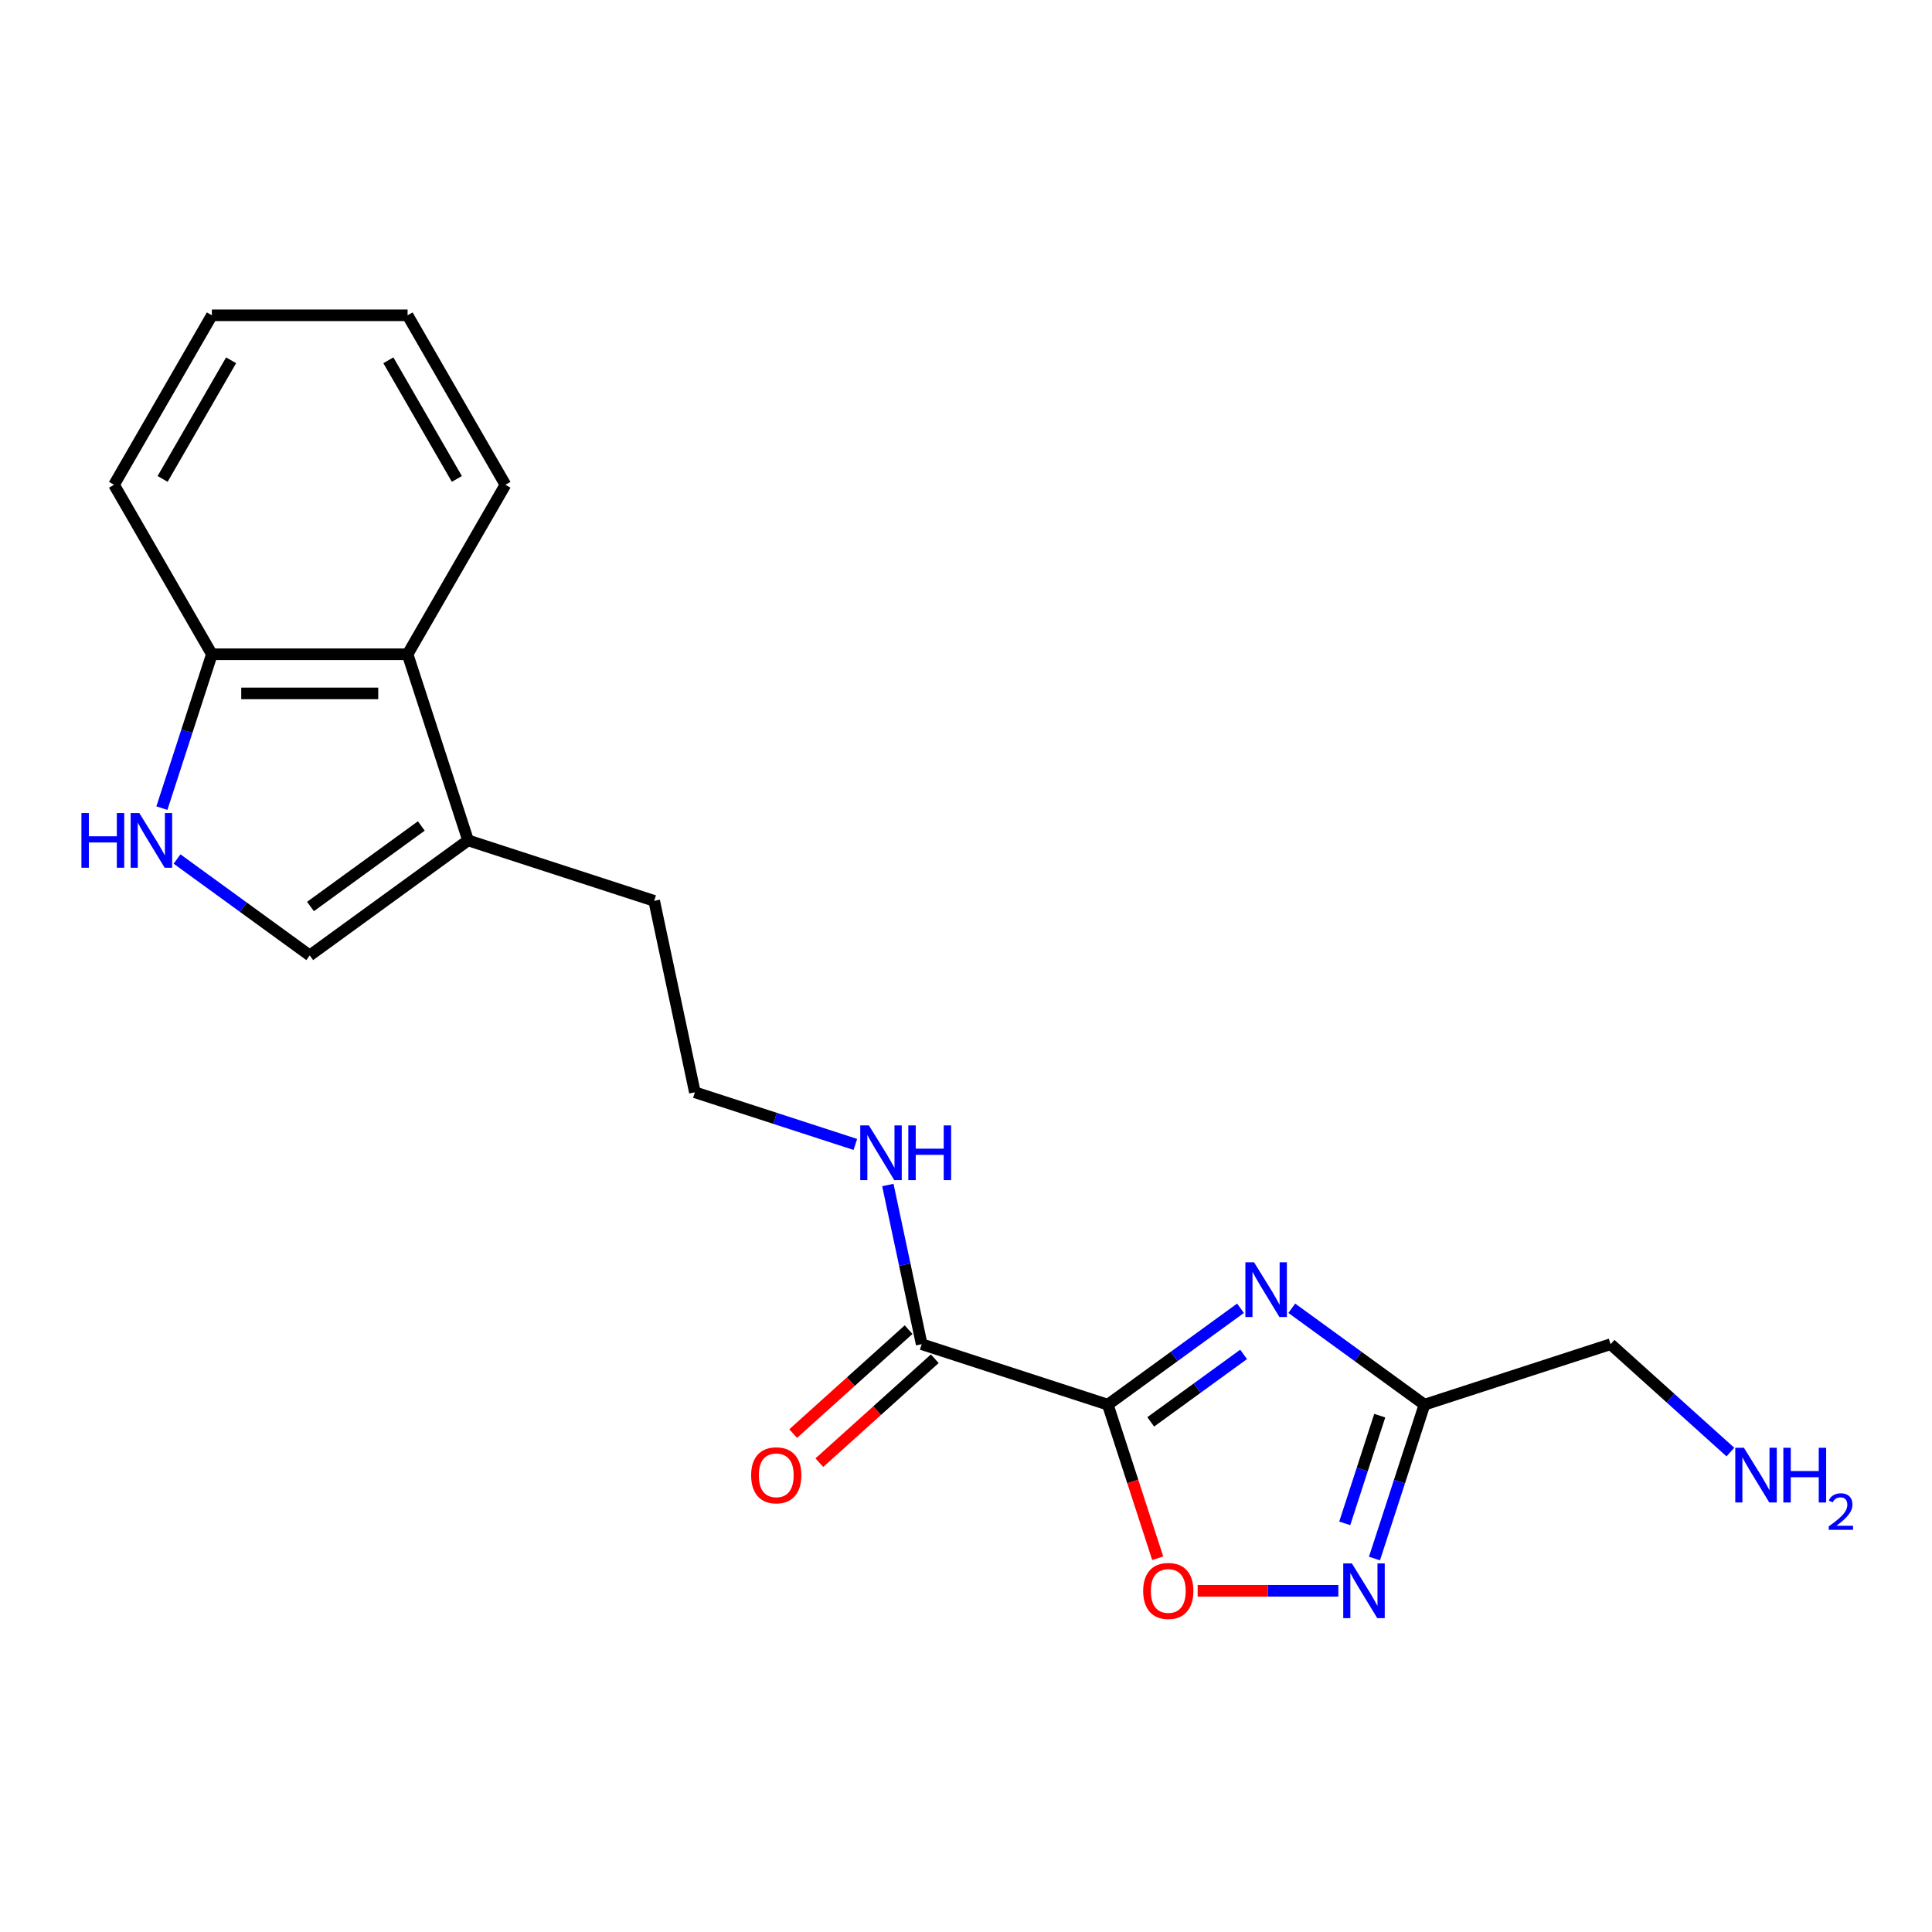 <?xml version='1.0' encoding='iso-8859-1'?>
<svg version='1.1' baseProfile='full'
              xmlns='http://www.w3.org/2000/svg'
                      xmlns:rdkit='http://www.rdkit.org/xml'
                      xmlns:xlink='http://www.w3.org/1999/xlink'
                  xml:space='preserve'
width='1000px' height='1000px' viewBox='0 0 1000 1000'>
<!-- END OF HEADER -->
<rect style='opacity:1.0;fill:#FFFFFF;stroke:none' width='1000' height='1000' x='0' y='0'> </rect>
<path class='bond-0' d='M 573.402,727.054 L 607.741,702.105' style='fill:none;fill-rule:evenodd;stroke:#000000;stroke-width:6px;stroke-linecap:butt;stroke-linejoin:miter;stroke-opacity:1' />
<path class='bond-0' d='M 607.741,702.105 L 642.08,677.157' style='fill:none;fill-rule:evenodd;stroke:#0000FF;stroke-width:6px;stroke-linecap:butt;stroke-linejoin:miter;stroke-opacity:1' />
<path class='bond-0' d='M 595.612,735.959 L 619.649,718.495' style='fill:none;fill-rule:evenodd;stroke:#000000;stroke-width:6px;stroke-linecap:butt;stroke-linejoin:miter;stroke-opacity:1' />
<path class='bond-0' d='M 619.649,718.495 L 643.686,701.031' style='fill:none;fill-rule:evenodd;stroke:#0000FF;stroke-width:6px;stroke-linecap:butt;stroke-linejoin:miter;stroke-opacity:1' />
<path class='bond-3' d='M 573.402,727.054 L 586.316,766.797' style='fill:none;fill-rule:evenodd;stroke:#000000;stroke-width:6px;stroke-linecap:butt;stroke-linejoin:miter;stroke-opacity:1' />
<path class='bond-3' d='M 586.316,766.797 L 599.229,806.54' style='fill:none;fill-rule:evenodd;stroke:#FF0000;stroke-width:6px;stroke-linecap:butt;stroke-linejoin:miter;stroke-opacity:1' />
<path class='bond-4' d='M 573.402,727.054 L 477.064,695.752' style='fill:none;fill-rule:evenodd;stroke:#000000;stroke-width:6px;stroke-linecap:butt;stroke-linejoin:miter;stroke-opacity:1' />
<path class='bond-1' d='M 668.625,677.157 L 702.964,702.105' style='fill:none;fill-rule:evenodd;stroke:#0000FF;stroke-width:6px;stroke-linecap:butt;stroke-linejoin:miter;stroke-opacity:1' />
<path class='bond-1' d='M 702.964,702.105 L 737.302,727.054' style='fill:none;fill-rule:evenodd;stroke:#000000;stroke-width:6px;stroke-linecap:butt;stroke-linejoin:miter;stroke-opacity:1' />
<path class='bond-12' d='M 737.302,727.054 L 833.64,695.752' style='fill:none;fill-rule:evenodd;stroke:#000000;stroke-width:6px;stroke-linecap:butt;stroke-linejoin:miter;stroke-opacity:1' />
<path class='bond-20' d='M 737.302,727.054 L 724.363,766.877' style='fill:none;fill-rule:evenodd;stroke:#000000;stroke-width:6px;stroke-linecap:butt;stroke-linejoin:miter;stroke-opacity:1' />
<path class='bond-20' d='M 724.363,766.877 L 711.424,806.7' style='fill:none;fill-rule:evenodd;stroke:#0000FF;stroke-width:6px;stroke-linecap:butt;stroke-linejoin:miter;stroke-opacity:1' />
<path class='bond-20' d='M 714.153,732.74 L 705.096,760.616' style='fill:none;fill-rule:evenodd;stroke:#000000;stroke-width:6px;stroke-linecap:butt;stroke-linejoin:miter;stroke-opacity:1' />
<path class='bond-20' d='M 705.096,760.616 L 696.038,788.492' style='fill:none;fill-rule:evenodd;stroke:#0000FF;stroke-width:6px;stroke-linecap:butt;stroke-linejoin:miter;stroke-opacity:1' />
<path class='bond-2' d='M 692.728,823.392 L 656.316,823.392' style='fill:none;fill-rule:evenodd;stroke:#0000FF;stroke-width:6px;stroke-linecap:butt;stroke-linejoin:miter;stroke-opacity:1' />
<path class='bond-2' d='M 656.316,823.392 L 619.905,823.392' style='fill:none;fill-rule:evenodd;stroke:#FF0000;stroke-width:6px;stroke-linecap:butt;stroke-linejoin:miter;stroke-opacity:1' />
<path class='bond-10' d='M 470.286,688.224 L 440.414,715.121' style='fill:none;fill-rule:evenodd;stroke:#000000;stroke-width:6px;stroke-linecap:butt;stroke-linejoin:miter;stroke-opacity:1' />
<path class='bond-10' d='M 440.414,715.121 L 410.541,742.019' style='fill:none;fill-rule:evenodd;stroke:#FF0000;stroke-width:6px;stroke-linecap:butt;stroke-linejoin:miter;stroke-opacity:1' />
<path class='bond-10' d='M 483.842,703.28 L 453.97,730.177' style='fill:none;fill-rule:evenodd;stroke:#000000;stroke-width:6px;stroke-linecap:butt;stroke-linejoin:miter;stroke-opacity:1' />
<path class='bond-10' d='M 453.97,730.177 L 424.097,757.074' style='fill:none;fill-rule:evenodd;stroke:#FF0000;stroke-width:6px;stroke-linecap:butt;stroke-linejoin:miter;stroke-opacity:1' />
<path class='bond-11' d='M 477.064,695.752 L 468.308,654.557' style='fill:none;fill-rule:evenodd;stroke:#000000;stroke-width:6px;stroke-linecap:butt;stroke-linejoin:miter;stroke-opacity:1' />
<path class='bond-11' d='M 468.308,654.557 L 459.552,613.362' style='fill:none;fill-rule:evenodd;stroke:#0000FF;stroke-width:6px;stroke-linecap:butt;stroke-linejoin:miter;stroke-opacity:1' />
<path class='bond-5' d='M 91.64,444.626 L 125.978,469.575' style='fill:none;fill-rule:evenodd;stroke:#0000FF;stroke-width:6px;stroke-linecap:butt;stroke-linejoin:miter;stroke-opacity:1' />
<path class='bond-5' d='M 125.978,469.575 L 160.317,494.523' style='fill:none;fill-rule:evenodd;stroke:#000000;stroke-width:6px;stroke-linecap:butt;stroke-linejoin:miter;stroke-opacity:1' />
<path class='bond-21' d='M 83.791,418.291 L 96.73,378.468' style='fill:none;fill-rule:evenodd;stroke:#0000FF;stroke-width:6px;stroke-linecap:butt;stroke-linejoin:miter;stroke-opacity:1' />
<path class='bond-21' d='M 96.73,378.468 L 109.669,338.645' style='fill:none;fill-rule:evenodd;stroke:#000000;stroke-width:6px;stroke-linecap:butt;stroke-linejoin:miter;stroke-opacity:1' />
<path class='bond-6' d='M 160.317,494.523 L 242.267,434.983' style='fill:none;fill-rule:evenodd;stroke:#000000;stroke-width:6px;stroke-linecap:butt;stroke-linejoin:miter;stroke-opacity:1' />
<path class='bond-6' d='M 160.702,469.202 L 218.067,427.524' style='fill:none;fill-rule:evenodd;stroke:#000000;stroke-width:6px;stroke-linecap:butt;stroke-linejoin:miter;stroke-opacity:1' />
<path class='bond-7' d='M 242.267,434.983 L 338.605,466.285' style='fill:none;fill-rule:evenodd;stroke:#000000;stroke-width:6px;stroke-linecap:butt;stroke-linejoin:miter;stroke-opacity:1' />
<path class='bond-8' d='M 242.267,434.983 L 210.965,338.645' style='fill:none;fill-rule:evenodd;stroke:#000000;stroke-width:6px;stroke-linecap:butt;stroke-linejoin:miter;stroke-opacity:1' />
<path class='bond-9' d='M 210.965,338.645 L 109.669,338.645' style='fill:none;fill-rule:evenodd;stroke:#000000;stroke-width:6px;stroke-linecap:butt;stroke-linejoin:miter;stroke-opacity:1' />
<path class='bond-9' d='M 195.771,358.904 L 124.864,358.904' style='fill:none;fill-rule:evenodd;stroke:#000000;stroke-width:6px;stroke-linecap:butt;stroke-linejoin:miter;stroke-opacity:1' />
<path class='bond-16' d='M 210.965,338.645 L 261.613,250.921' style='fill:none;fill-rule:evenodd;stroke:#000000;stroke-width:6px;stroke-linecap:butt;stroke-linejoin:miter;stroke-opacity:1' />
<path class='bond-17' d='M 109.669,338.645 L 59.021,250.921' style='fill:none;fill-rule:evenodd;stroke:#000000;stroke-width:6px;stroke-linecap:butt;stroke-linejoin:miter;stroke-opacity:1' />
<path class='bond-14' d='M 442.731,592.357 L 401.199,578.862' style='fill:none;fill-rule:evenodd;stroke:#0000FF;stroke-width:6px;stroke-linecap:butt;stroke-linejoin:miter;stroke-opacity:1' />
<path class='bond-14' d='M 401.199,578.862 L 359.666,565.368' style='fill:none;fill-rule:evenodd;stroke:#000000;stroke-width:6px;stroke-linecap:butt;stroke-linejoin:miter;stroke-opacity:1' />
<path class='bond-13' d='M 833.64,695.752 L 864.643,723.667' style='fill:none;fill-rule:evenodd;stroke:#000000;stroke-width:6px;stroke-linecap:butt;stroke-linejoin:miter;stroke-opacity:1' />
<path class='bond-13' d='M 864.643,723.667 L 895.645,751.581' style='fill:none;fill-rule:evenodd;stroke:#0000FF;stroke-width:6px;stroke-linecap:butt;stroke-linejoin:miter;stroke-opacity:1' />
<path class='bond-15' d='M 359.666,565.368 L 338.605,466.285' style='fill:none;fill-rule:evenodd;stroke:#000000;stroke-width:6px;stroke-linecap:butt;stroke-linejoin:miter;stroke-opacity:1' />
<path class='bond-18' d='M 261.613,250.921 L 210.965,163.196' style='fill:none;fill-rule:evenodd;stroke:#000000;stroke-width:6px;stroke-linecap:butt;stroke-linejoin:miter;stroke-opacity:1' />
<path class='bond-18' d='M 236.471,247.891 L 201.017,186.484' style='fill:none;fill-rule:evenodd;stroke:#000000;stroke-width:6px;stroke-linecap:butt;stroke-linejoin:miter;stroke-opacity:1' />
<path class='bond-22' d='M 59.021,250.921 L 109.669,163.196' style='fill:none;fill-rule:evenodd;stroke:#000000;stroke-width:6px;stroke-linecap:butt;stroke-linejoin:miter;stroke-opacity:1' />
<path class='bond-22' d='M 84.163,247.891 L 119.617,186.484' style='fill:none;fill-rule:evenodd;stroke:#000000;stroke-width:6px;stroke-linecap:butt;stroke-linejoin:miter;stroke-opacity:1' />
<path class='bond-19' d='M 210.965,163.196 L 109.669,163.196' style='fill:none;fill-rule:evenodd;stroke:#000000;stroke-width:6px;stroke-linecap:butt;stroke-linejoin:miter;stroke-opacity:1' />
<path  class='atom-1' d='M 649.092 653.354
L 658.372 668.354
Q 659.292 669.834, 660.772 672.514
Q 662.252 675.194, 662.332 675.354
L 662.332 653.354
L 666.092 653.354
L 666.092 681.674
L 662.212 681.674
L 652.252 665.274
Q 651.092 663.354, 649.852 661.154
Q 648.652 658.954, 648.292 658.274
L 648.292 681.674
L 644.612 681.674
L 644.612 653.354
L 649.092 653.354
' fill='#0000FF'/>
<path  class='atom-3' d='M 699.74 809.232
L 709.02 824.232
Q 709.94 825.712, 711.42 828.392
Q 712.9 831.072, 712.98 831.232
L 712.98 809.232
L 716.74 809.232
L 716.74 837.552
L 712.86 837.552
L 702.9 821.152
Q 701.74 819.232, 700.5 817.032
Q 699.3 814.832, 698.94 814.152
L 698.94 837.552
L 695.26 837.552
L 695.26 809.232
L 699.74 809.232
' fill='#0000FF'/>
<path  class='atom-4' d='M 591.704 823.472
Q 591.704 816.672, 595.064 812.872
Q 598.424 809.072, 604.704 809.072
Q 610.984 809.072, 614.344 812.872
Q 617.704 816.672, 617.704 823.472
Q 617.704 830.352, 614.304 834.272
Q 610.904 838.152, 604.704 838.152
Q 598.464 838.152, 595.064 834.272
Q 591.704 830.392, 591.704 823.472
M 604.704 834.952
Q 609.024 834.952, 611.344 832.072
Q 613.704 829.152, 613.704 823.472
Q 613.704 817.912, 611.344 815.112
Q 609.024 812.272, 604.704 812.272
Q 600.384 812.272, 598.024 815.072
Q 595.704 817.872, 595.704 823.472
Q 595.704 829.192, 598.024 832.072
Q 600.384 834.952, 604.704 834.952
' fill='#FF0000'/>
<path  class='atom-6' d='M 42.147 420.823
L 45.987 420.823
L 45.987 432.863
L 60.467 432.863
L 60.467 420.823
L 64.307 420.823
L 64.307 449.143
L 60.467 449.143
L 60.467 436.063
L 45.987 436.063
L 45.987 449.143
L 42.147 449.143
L 42.147 420.823
' fill='#0000FF'/>
<path  class='atom-6' d='M 72.107 420.823
L 81.387 435.823
Q 82.307 437.303, 83.787 439.983
Q 85.267 442.663, 85.347 442.823
L 85.347 420.823
L 89.107 420.823
L 89.107 449.143
L 85.227 449.143
L 75.267 432.743
Q 74.107 430.823, 72.867 428.623
Q 71.667 426.423, 71.307 425.743
L 71.307 449.143
L 67.627 449.143
L 67.627 420.823
L 72.107 420.823
' fill='#0000FF'/>
<path  class='atom-11' d='M 388.787 763.612
Q 388.787 756.812, 392.147 753.012
Q 395.507 749.212, 401.787 749.212
Q 408.067 749.212, 411.427 753.012
Q 414.787 756.812, 414.787 763.612
Q 414.787 770.492, 411.387 774.412
Q 407.987 778.292, 401.787 778.292
Q 395.547 778.292, 392.147 774.412
Q 388.787 770.532, 388.787 763.612
M 401.787 775.092
Q 406.107 775.092, 408.427 772.212
Q 410.787 769.292, 410.787 763.612
Q 410.787 758.052, 408.427 755.252
Q 406.107 752.412, 401.787 752.412
Q 397.467 752.412, 395.107 755.212
Q 392.787 758.012, 392.787 763.612
Q 392.787 769.332, 395.107 772.212
Q 397.467 775.092, 401.787 775.092
' fill='#FF0000'/>
<path  class='atom-12' d='M 449.744 582.51
L 459.024 597.51
Q 459.944 598.99, 461.424 601.67
Q 462.904 604.35, 462.984 604.51
L 462.984 582.51
L 466.744 582.51
L 466.744 610.83
L 462.864 610.83
L 452.904 594.43
Q 451.744 592.51, 450.504 590.31
Q 449.304 588.11, 448.944 587.43
L 448.944 610.83
L 445.264 610.83
L 445.264 582.51
L 449.744 582.51
' fill='#0000FF'/>
<path  class='atom-12' d='M 470.144 582.51
L 473.984 582.51
L 473.984 594.55
L 488.464 594.55
L 488.464 582.51
L 492.304 582.51
L 492.304 610.83
L 488.464 610.83
L 488.464 597.75
L 473.984 597.75
L 473.984 610.83
L 470.144 610.83
L 470.144 582.51
' fill='#0000FF'/>
<path  class='atom-14' d='M 902.658 749.372
L 911.938 764.372
Q 912.858 765.852, 914.338 768.532
Q 915.818 771.212, 915.898 771.372
L 915.898 749.372
L 919.658 749.372
L 919.658 777.692
L 915.778 777.692
L 905.818 761.292
Q 904.658 759.372, 903.418 757.172
Q 902.218 754.972, 901.858 754.292
L 901.858 777.692
L 898.178 777.692
L 898.178 749.372
L 902.658 749.372
' fill='#0000FF'/>
<path  class='atom-14' d='M 923.058 749.372
L 926.898 749.372
L 926.898 761.412
L 941.378 761.412
L 941.378 749.372
L 945.218 749.372
L 945.218 777.692
L 941.378 777.692
L 941.378 764.612
L 926.898 764.612
L 926.898 777.692
L 923.058 777.692
L 923.058 749.372
' fill='#0000FF'/>
<path  class='atom-14' d='M 946.591 776.698
Q 947.277 774.93, 948.914 773.953
Q 950.551 772.95, 952.821 772.95
Q 955.646 772.95, 957.23 774.481
Q 958.814 776.012, 958.814 778.731
Q 958.814 781.503, 956.755 784.09
Q 954.722 786.678, 950.498 789.74
L 959.131 789.74
L 959.131 791.852
L 946.538 791.852
L 946.538 790.083
Q 950.023 787.602, 952.082 785.754
Q 954.167 783.906, 955.171 782.242
Q 956.174 780.579, 956.174 778.863
Q 956.174 777.068, 955.276 776.065
Q 954.379 775.062, 952.821 775.062
Q 951.316 775.062, 950.313 775.669
Q 949.31 776.276, 948.597 777.622
L 946.591 776.698
' fill='#0000FF'/>
</svg>
